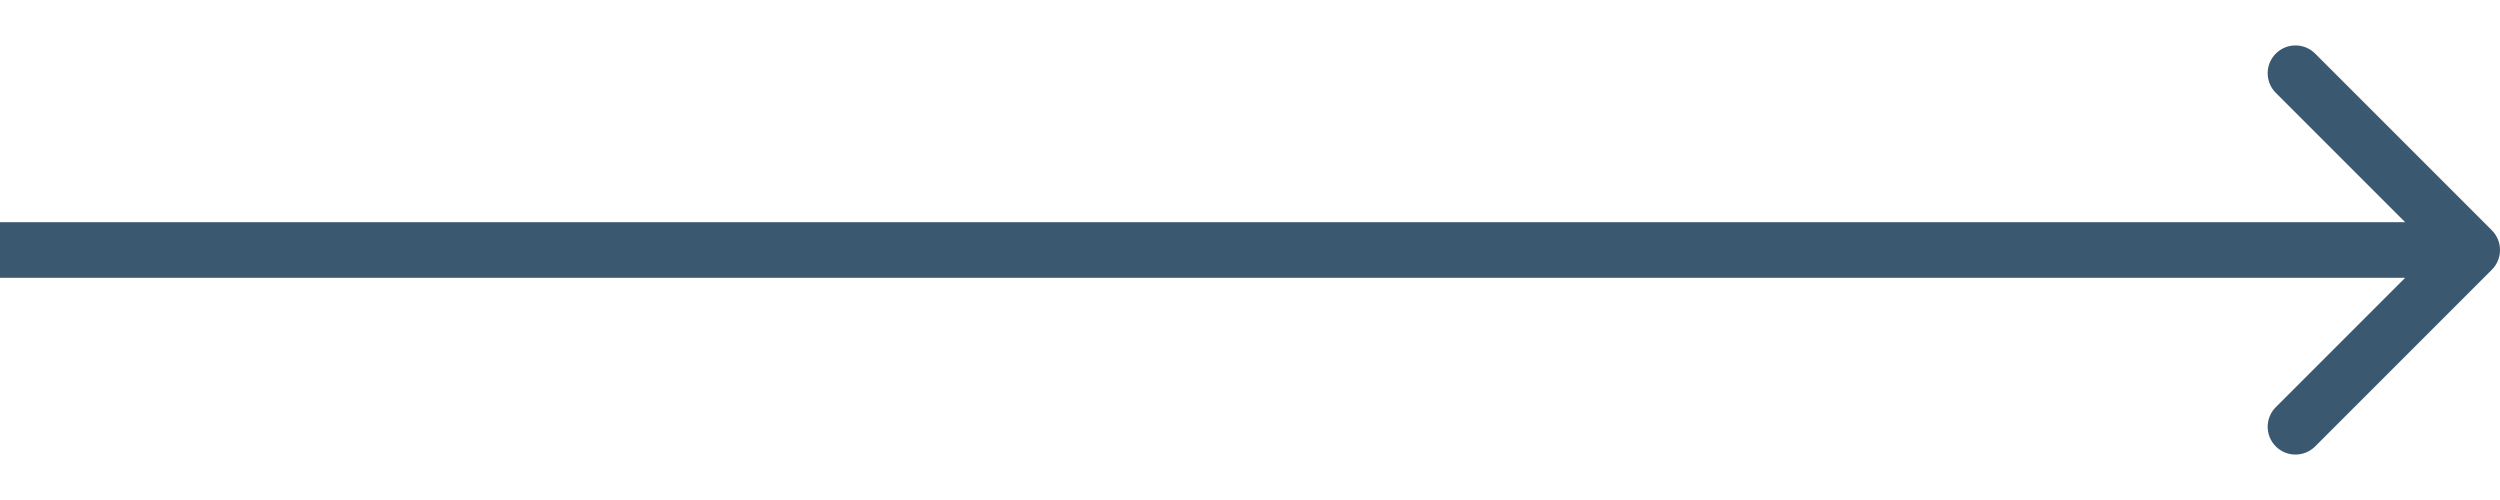 <svg width="45" height="9" viewBox="0 0 45 9" fill="none" xmlns="http://www.w3.org/2000/svg">
<path d="M44.854 4.854C45.049 4.658 45.049 4.342 44.854 4.146L41.672 0.964C41.476 0.769 41.16 0.769 40.965 0.964C40.769 1.16 40.769 1.476 40.965 1.672L43.793 4.5L40.965 7.328C40.769 7.524 40.769 7.84 40.965 8.036C41.16 8.231 41.476 8.231 41.672 8.036L44.854 4.854ZM0 5H44.5V4H0V5Z" fill="#3B5871"/>
</svg>
